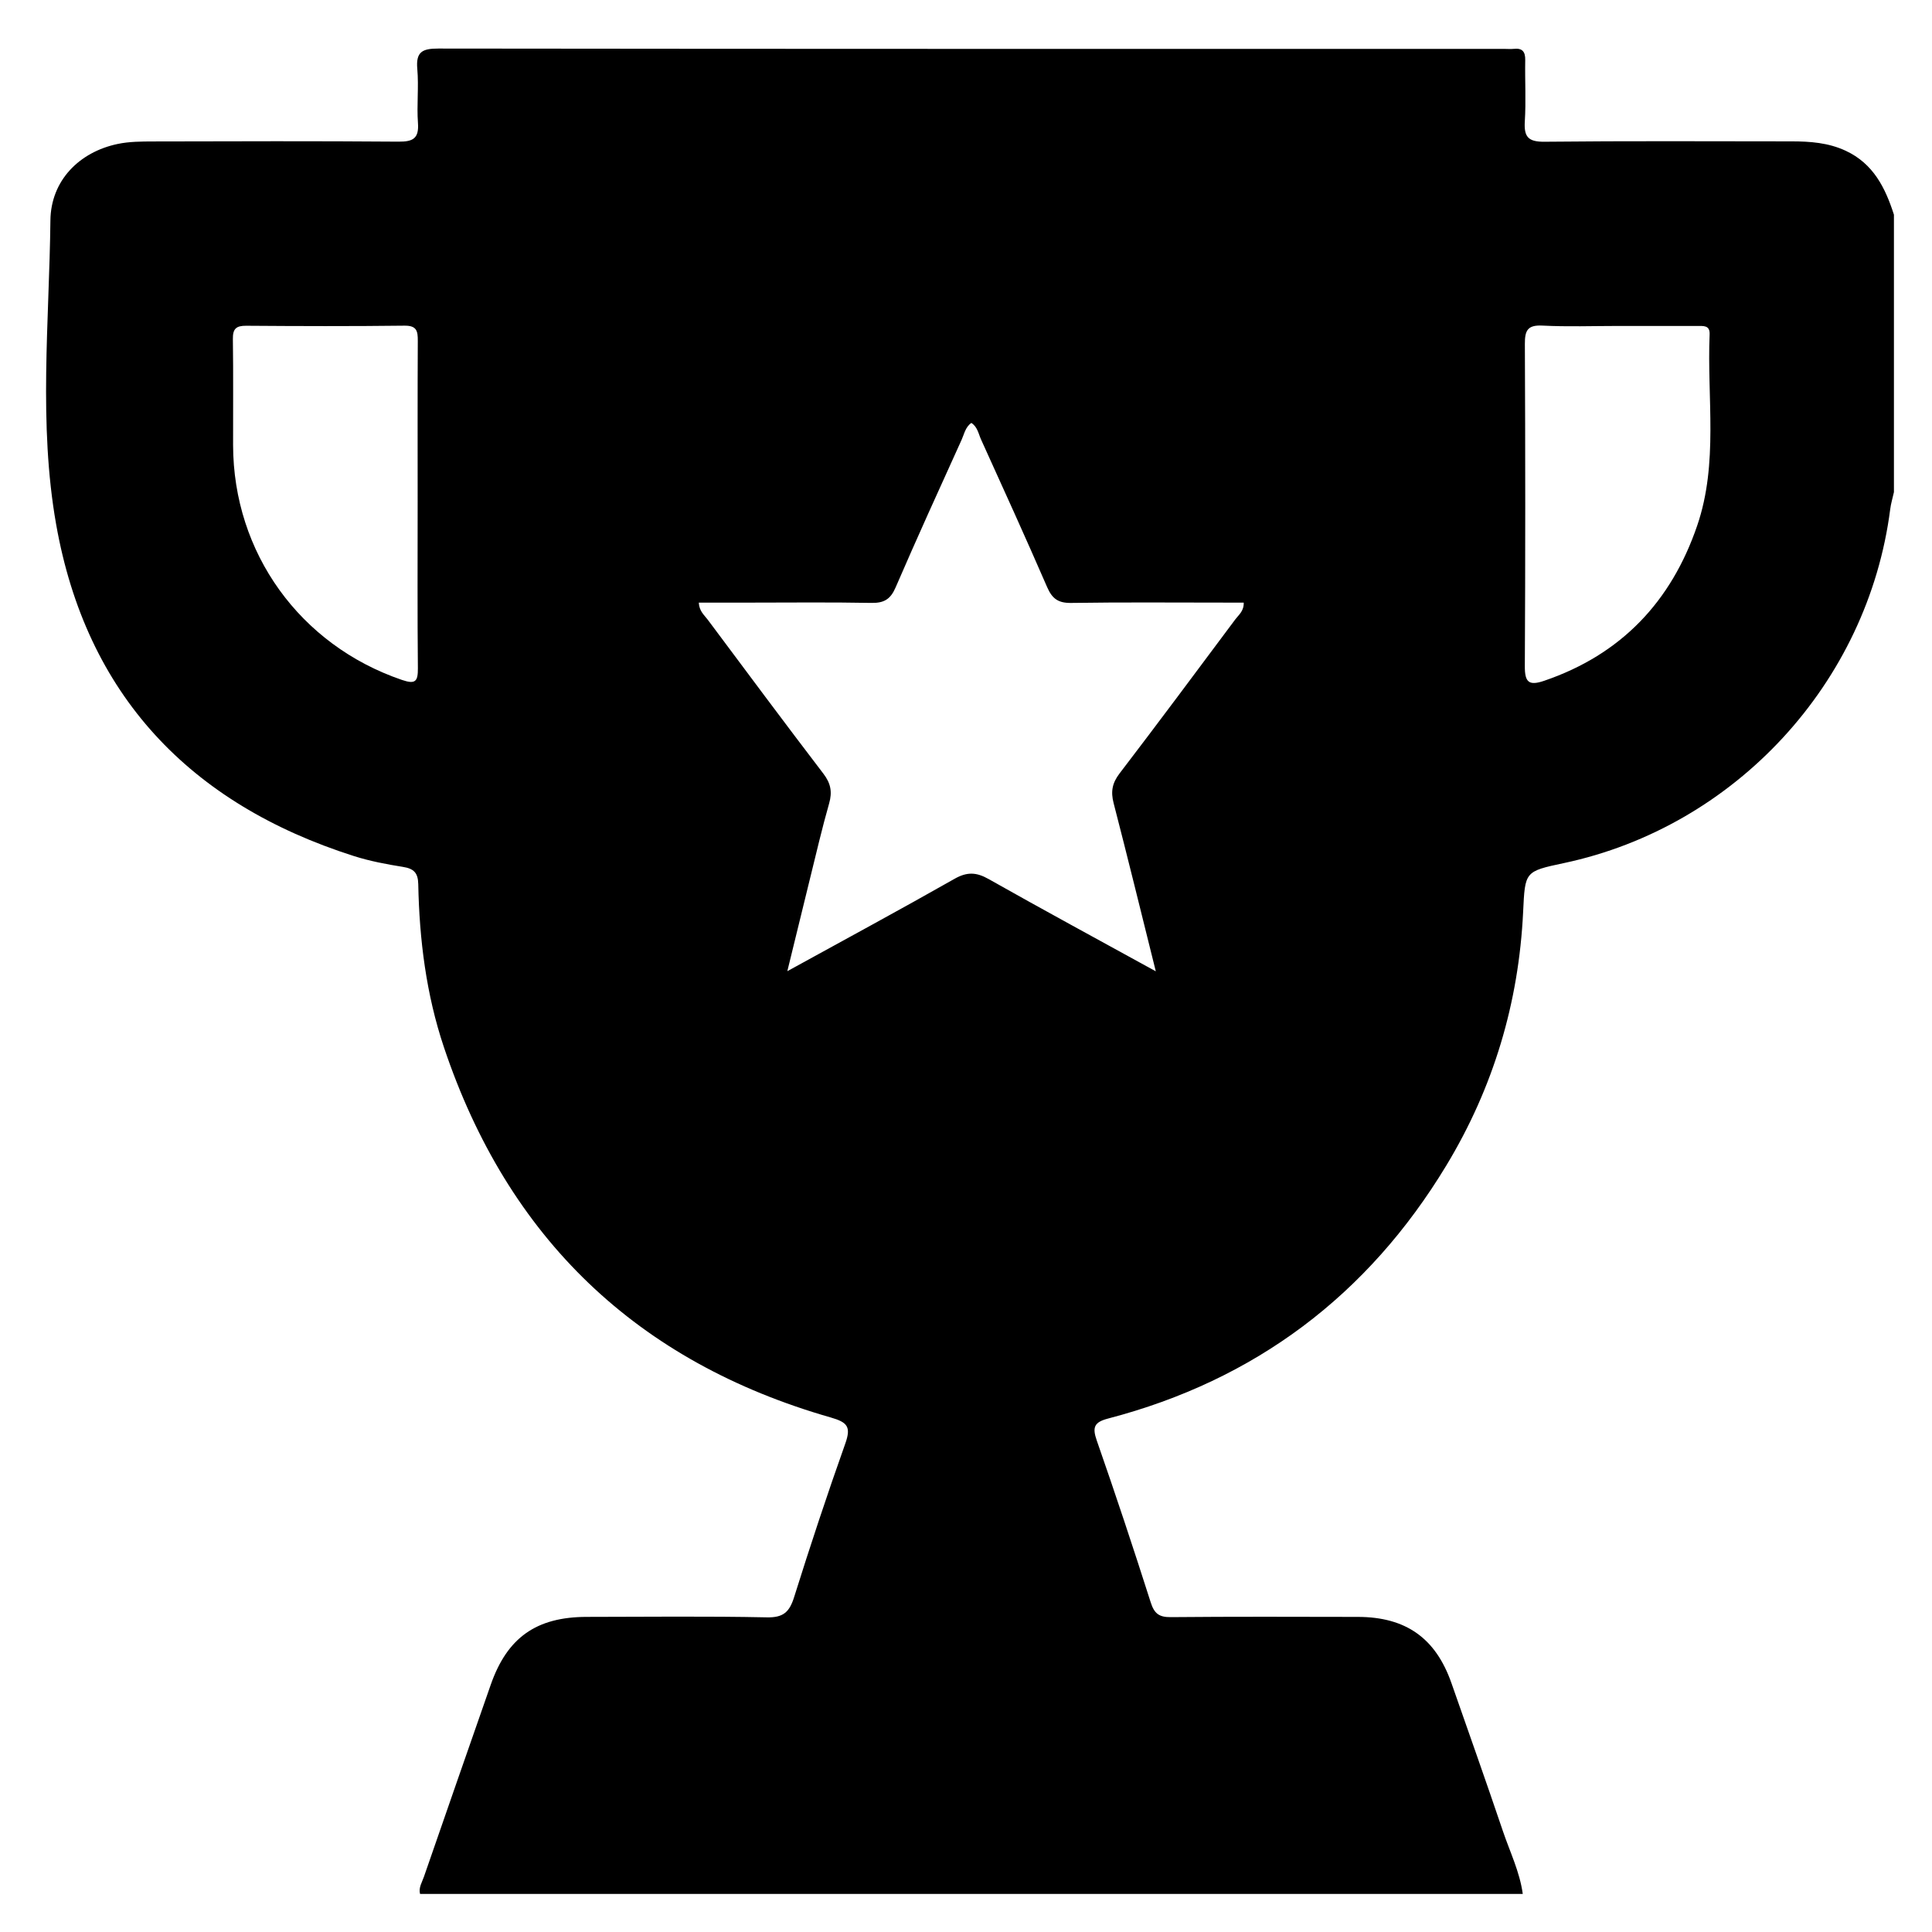 <?xml version="1.0" encoding="UTF-8"?>
<svg id="Layer_4" data-name="Layer 4" xmlns="http://www.w3.org/2000/svg" viewBox="0 0 1080 1080">
  <g id="sport">
    <path d="M1058.72,119.99v155.11c-.71,3.21-1.68,6.38-2.09,9.63-12.47,97.02-86.55,177.37-182.36,197.73-21.99,4.67-21.75,4.68-22.83,27.27-2.43,50.85-16.64,98.31-42.97,141.84-43.86,72.5-106.83,119.92-188.95,141.38-7.8,2.04-9.05,4.77-6.43,12.28,10.49,30.04,20.51,60.24,30.18,90.55,1.99,6.23,4.68,8.27,11.17,8.21,34.89-.32,69.78-.2,104.67-.13,26.84,.05,43.49,11.92,52.28,37.07,9.61,27.5,19.37,54.96,28.7,82.56,3.94,11.66,9.46,22.86,11.15,35.24H234.81c-.91-3.58,1.12-6.55,2.18-9.64,12.37-35.78,24.84-71.53,37.32-107.27,9.24-26.44,25.5-37.94,53.72-37.97,33.57-.04,67.14-.43,100.69,.26,9.23,.19,12.6-3.04,15.19-11.29,9.03-28.77,18.5-57.41,28.6-85.82,3.31-9.31,1.35-11.91-8.11-14.62-108.29-31.02-180.45-100.17-216.27-207.04-9.89-29.52-13.71-60.08-14.32-91.07-.12-6.33-2.46-8.7-8.53-9.67-9.24-1.47-18.54-3.23-27.44-6.06-91.76-29.22-149.64-90.13-166.47-185.5-9.89-56.02-3.83-113.2-3.19-169.84,.25-22.32,16.16-38.23,37.59-42.73,6.49-1.37,13.34-1.38,20.03-1.4,45.65-.11,91.3-.25,136.95,.11,8.1,.06,11.53-1.73,10.89-10.46-.74-10.02,.52-20.19-.37-30.18-.86-9.62,2.86-11.41,11.75-11.4,198.71,.24,397.42,.19,596.12,.19,1.68,0,3.37,.16,5.03-.02,4.82-.54,6.53,1.55,6.44,6.32-.21,11.41,.48,22.86-.23,34.22-.54,8.67,1.89,11.48,11.03,11.38,45.98-.49,91.97-.23,137.95-.21,10.44,0,20.68,.72,30.43,5.27,15.4,7.19,22.11,20.66,26.92,35.7Zm-412.62,422.98c-8.25-33.07-15.7-63.61-23.59-94.05-1.67-6.45-.77-11.2,3.35-16.59,21.81-28.51,43.21-57.32,64.68-86.09,1.9-2.54,4.85-4.63,4.71-9.38-3.72,0-7.31,0-10.9,0-28.53,0-57.05-.26-85.57,.18-7.22,.11-10.62-2.37-13.41-8.81-12.01-27.66-24.5-55.11-36.96-82.56-1.44-3.17-1.96-7.05-5.44-9.27-3.35,2.42-3.97,6.24-5.42,9.44-12.45,27.46-24.97,54.9-36.92,82.58-2.85,6.61-6.5,8.74-13.55,8.61-23.15-.44-46.31-.16-69.46-.16-8.93,0-17.85,0-26.99,0,.25,4.83,3.08,6.96,4.99,9.53,21.47,28.76,42.88,57.58,64.67,86.1,4.12,5.4,5.03,10.19,3.2,16.62-3.95,13.85-7.2,27.89-10.66,41.88-4.12,16.64-8.16,33.31-12.71,51.9,32.53-17.89,63.18-34.44,93.46-51.63,6.99-3.97,12.19-3.76,19.06,.12,30.31,17.13,60.94,33.7,93.48,51.59ZM904.5,182.21c-14.09,0-28.21,.52-42.26-.2-8.33-.42-9.86,2.72-9.83,10.26,.27,60.05,.3,120.1-.02,180.15-.05,9.01,2.28,11.06,10.83,8.14,43.05-14.7,71.02-44.24,85.54-86.79,11.92-34.91,5.43-71.18,6.93-106.87,.22-5.27-3.63-4.66-6.92-4.67-14.76-.03-29.52-.02-44.28-.02ZM233.47,282.04c0-30.5-.08-61,.08-91.51,.03-5.45-.56-8.56-7.43-8.48-29.49,.36-58.99,.27-88.49,.05-5.67-.04-7.53,1.71-7.45,7.43,.29,19.77,.07,39.55,.12,59.33,.14,60.22,37.39,111.73,94.33,131.2,7.56,2.59,9.04,.93,8.97-6.52-.3-30.5-.13-61-.13-91.5Z"/>
  </g>
</svg>